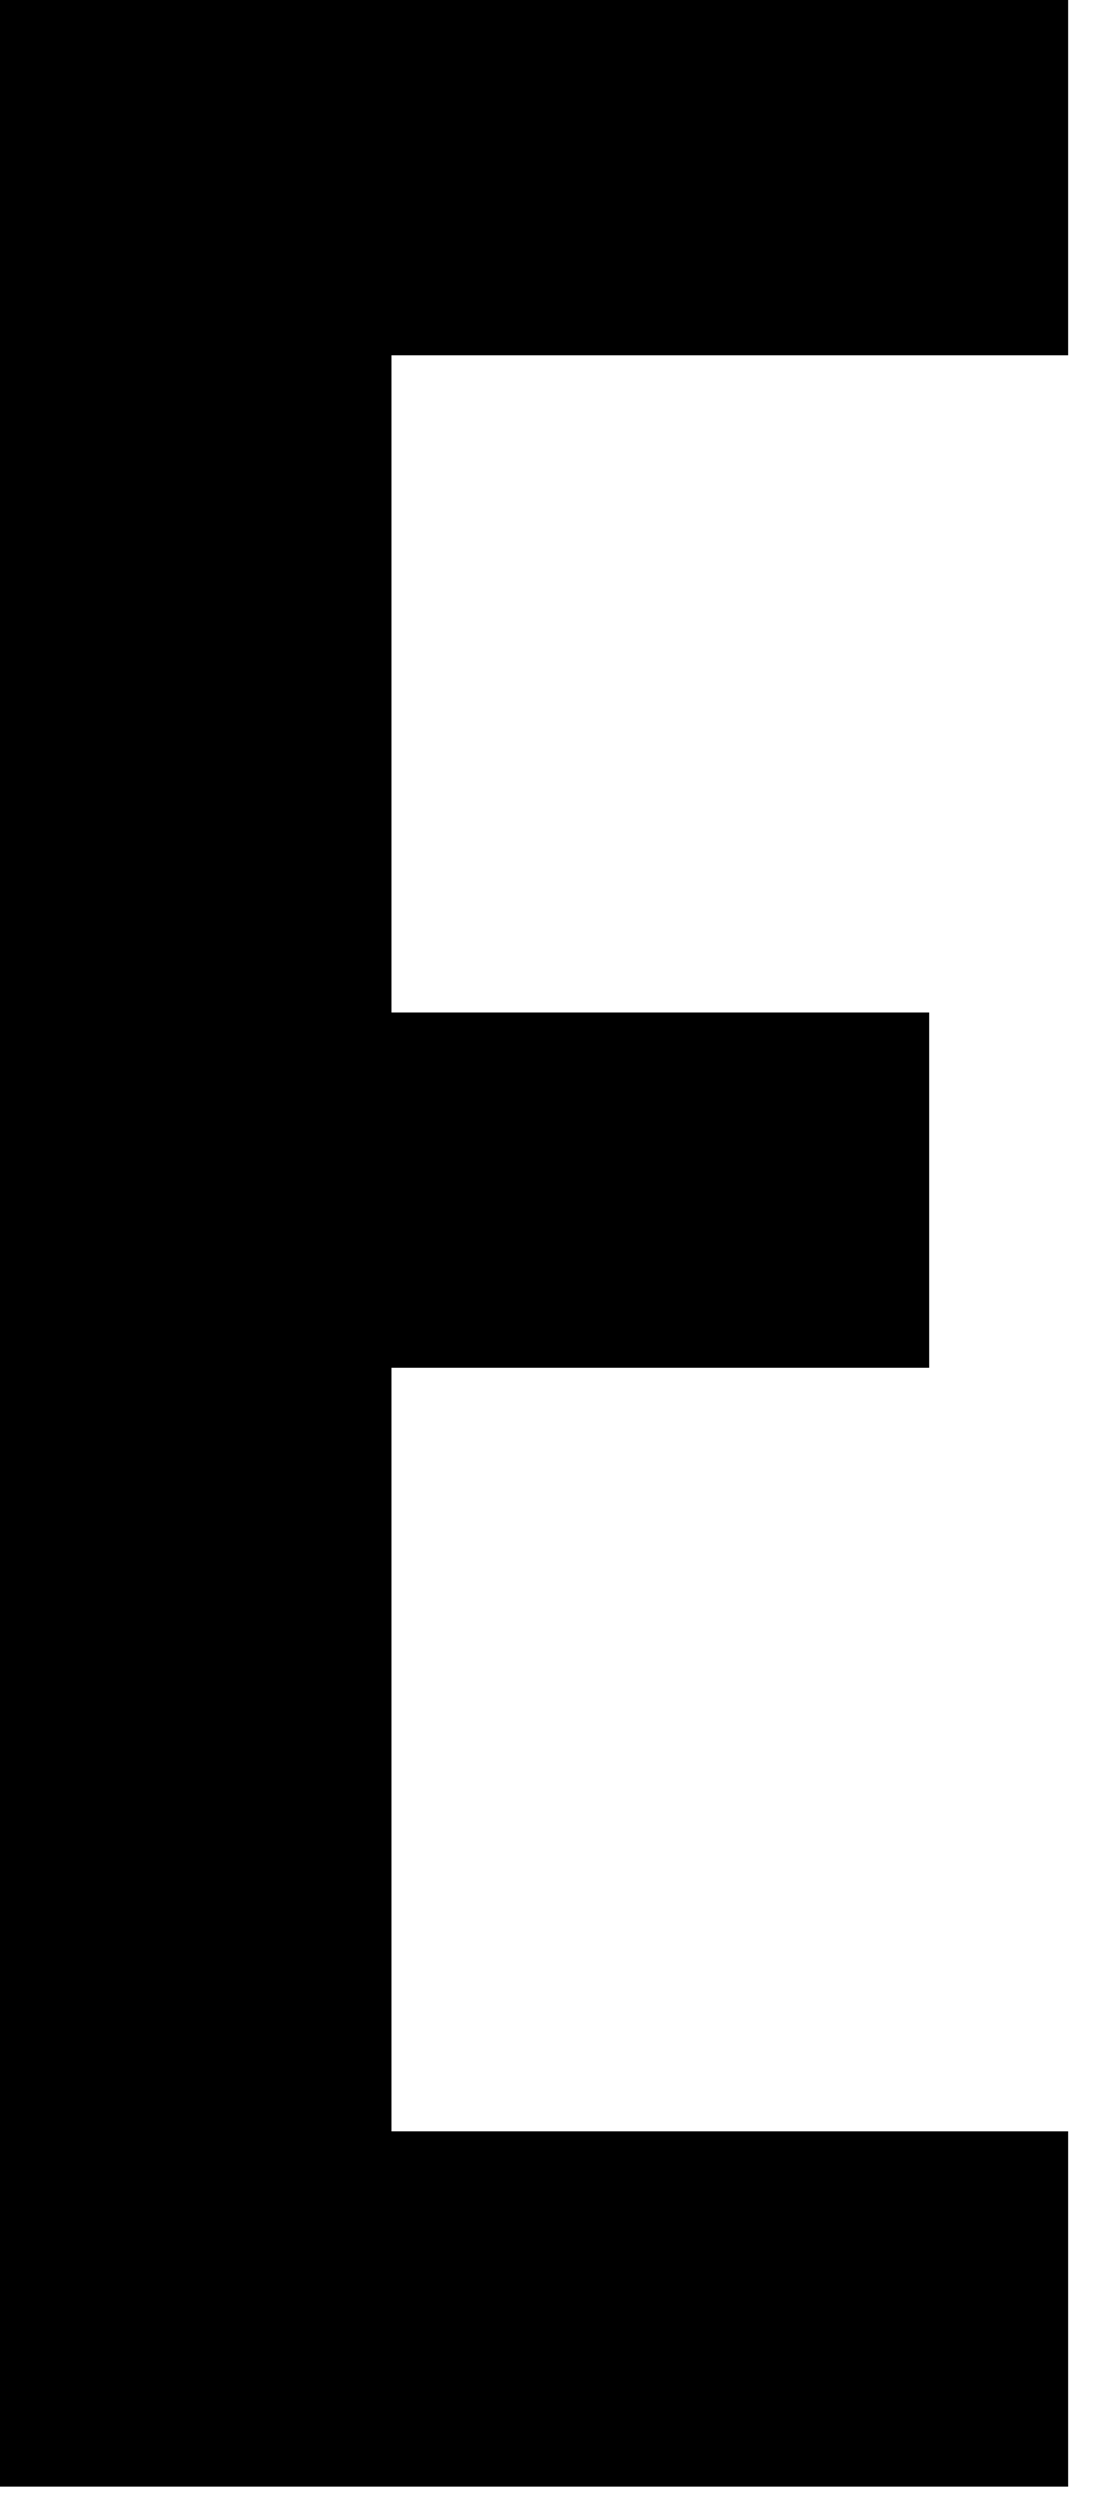 <?xml version="1.0" encoding="utf-8"?>
<svg xmlns="http://www.w3.org/2000/svg" fill="none" height="100%" overflow="visible" preserveAspectRatio="none" style="display: block;" viewBox="0 0 32 73" width="100%">
<path d="M0 0H31.215V10.374H11.44V29.564H27.154V39.938H11.44V62.234H31.215V72.608H0V0Z" fill="black" id="Vector"/>
</svg>